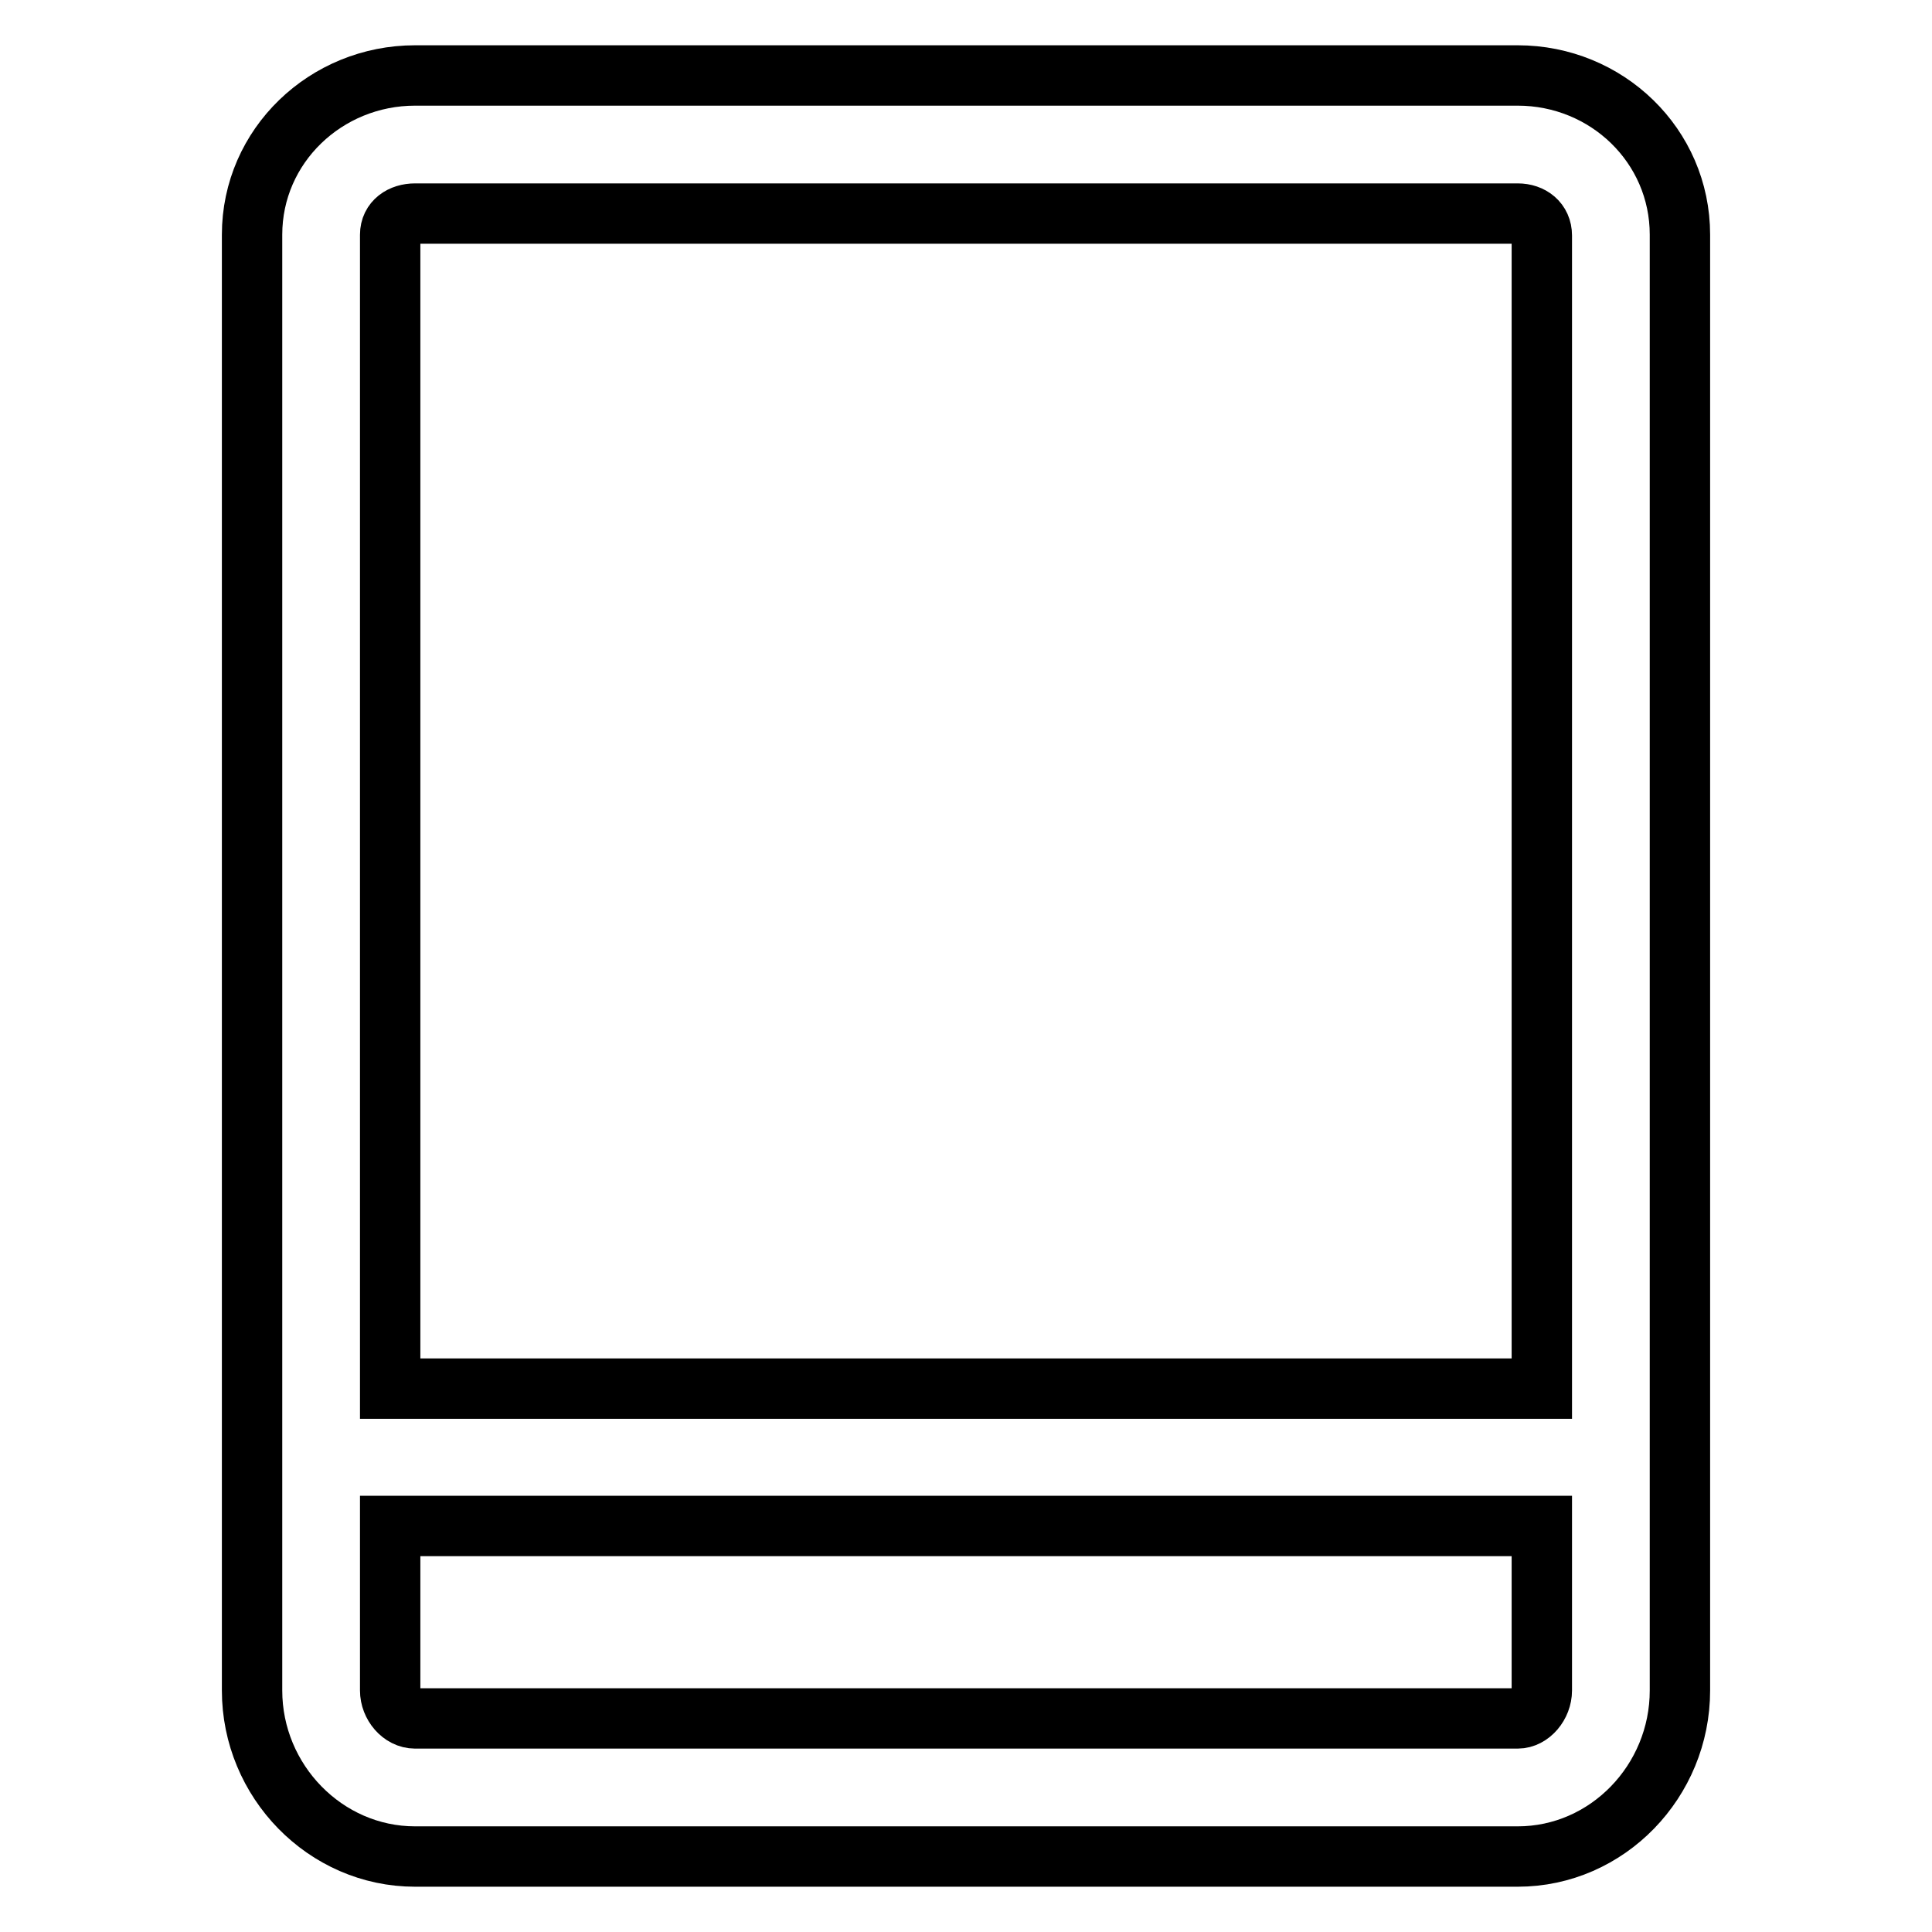 <?xml version="1.0" encoding="utf-8"?>
<!-- Svg Vector Icons : http://www.onlinewebfonts.com/icon -->
<!DOCTYPE svg PUBLIC "-//W3C//DTD SVG 1.1//EN" "http://www.w3.org/Graphics/SVG/1.1/DTD/svg11.dtd">
<svg version="1.1" xmlns="http://www.w3.org/2000/svg" xmlns:xlink="http://www.w3.org/1999/xlink" x="0px" y="0px" viewBox="0 0 256 256" enable-background="new 0 0 256 256" xml:space="preserve">
<g> <path stroke-width="8" fill-opacity="0" stroke="#000000"  d="M201.1,10H55c-11.8,0-21.6,9.3-21.6,21.1V224c0,12,9.7,22,21.6,22h146.1c11.9,0,21.5-10,21.5-22V31.1 C222.6,19.3,212.9,10,201.1,10z M55,28.3h146.1c1.8,0,3.2,1.1,3.2,2.9v152.8H51.7V31.1C51.7,29.3,53.2,28.3,55,28.3z M201.1,227.7 H55c-1.8,0-3.3-1.8-3.3-3.7v-21.8h152.6V224C204.3,225.9,202.8,227.7,201.1,227.7z"/></g>
</svg>